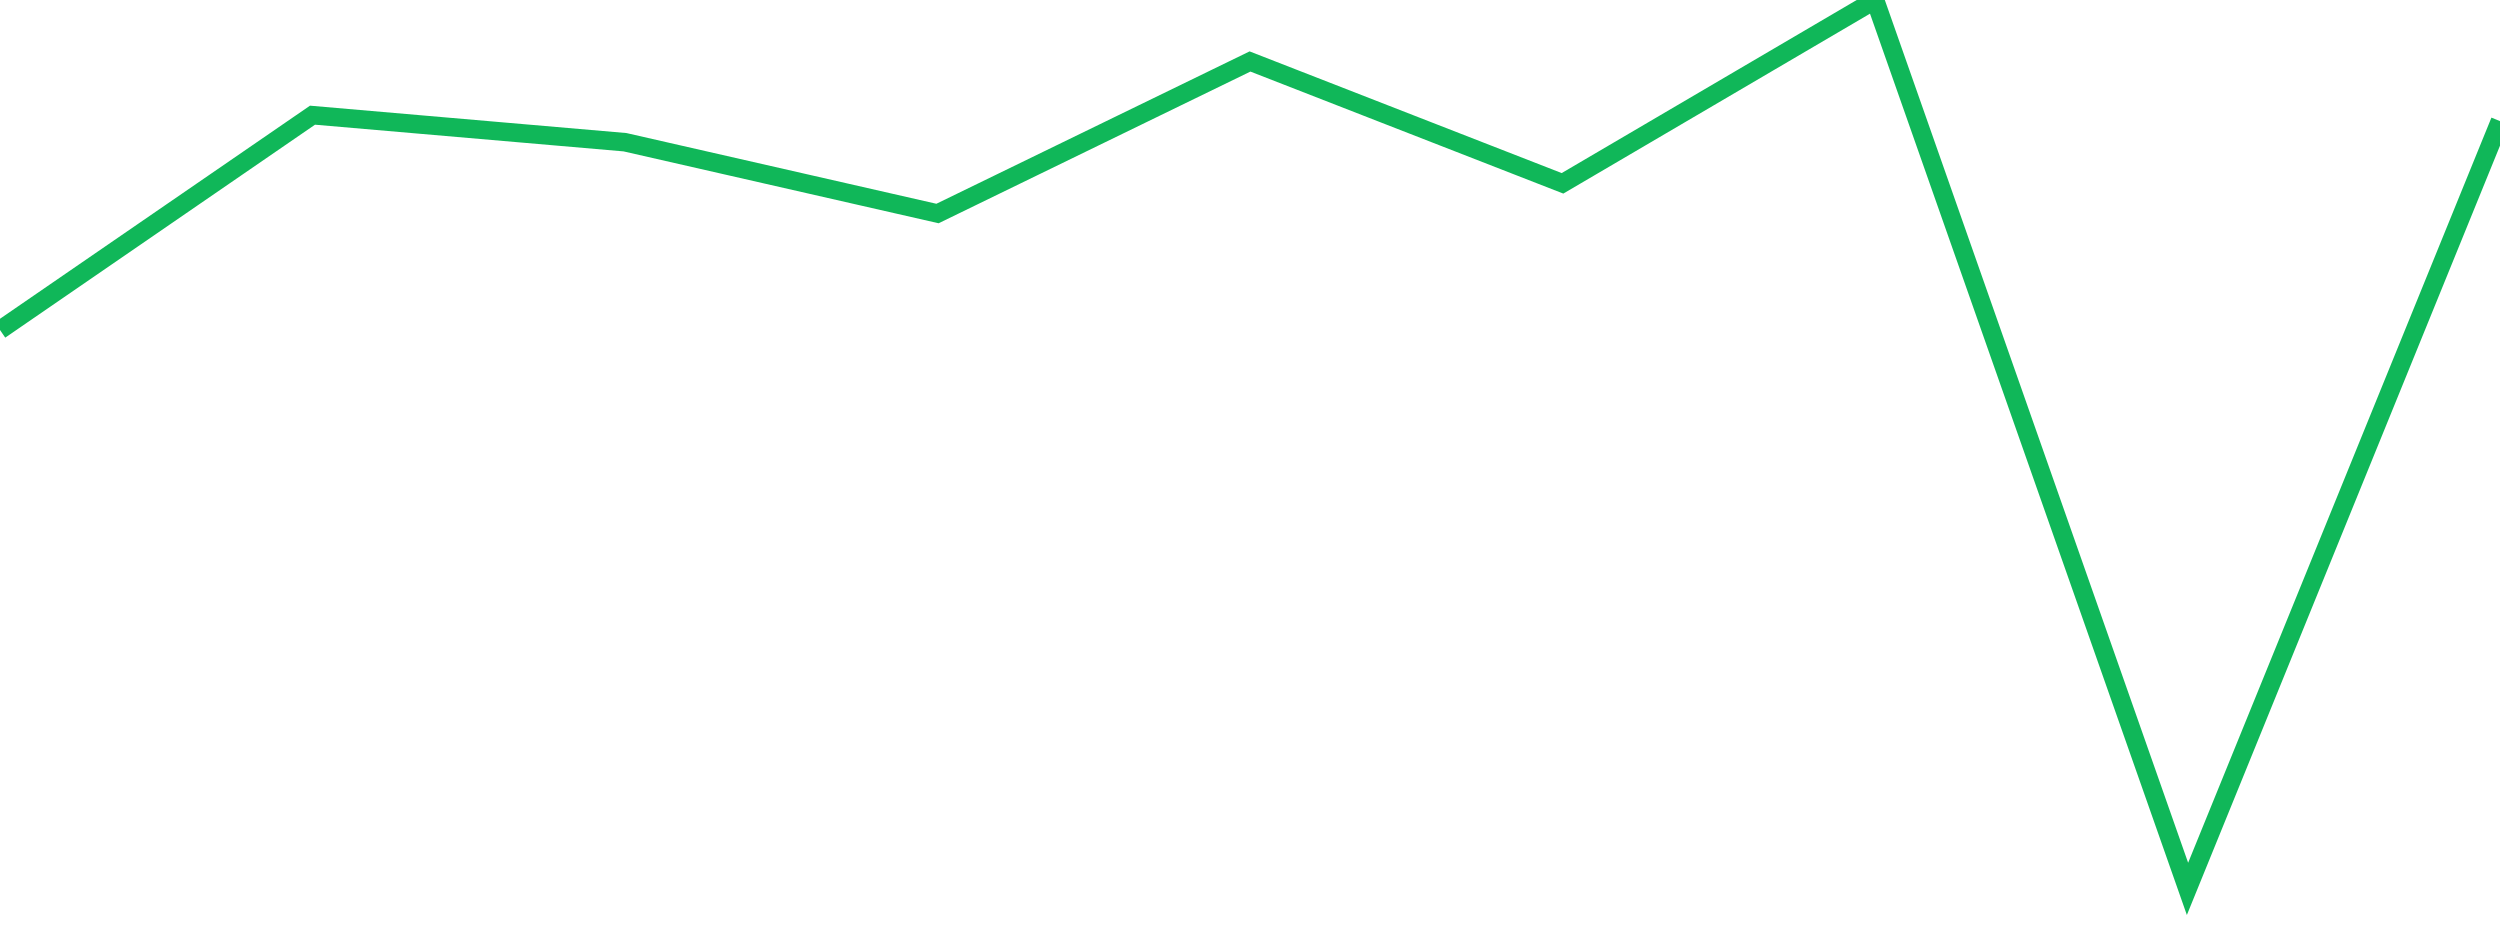 <?xml version="1.0" standalone="no"?>
<!DOCTYPE svg PUBLIC "-//W3C//DTD SVG 1.1//EN" "http://www.w3.org/Graphics/SVG/1.1/DTD/svg11.dtd">
<svg width="135" height="50" viewBox="0 0 135 50" preserveAspectRatio="none" class="sparkline" xmlns="http://www.w3.org/2000/svg"
xmlns:xlink="http://www.w3.org/1999/xlink"><path  class="sparkline--line" d="M 0 17.82 L 0 17.82 L 16.875 6.22 L 33.75 7.68 L 50.625 11.53 L 67.5 3.32 L 84.375 9.9 L 101.25 0 L 118.125 48 L 135 6.54" fill="none" stroke-width="1" stroke="#10b759"></path></svg>